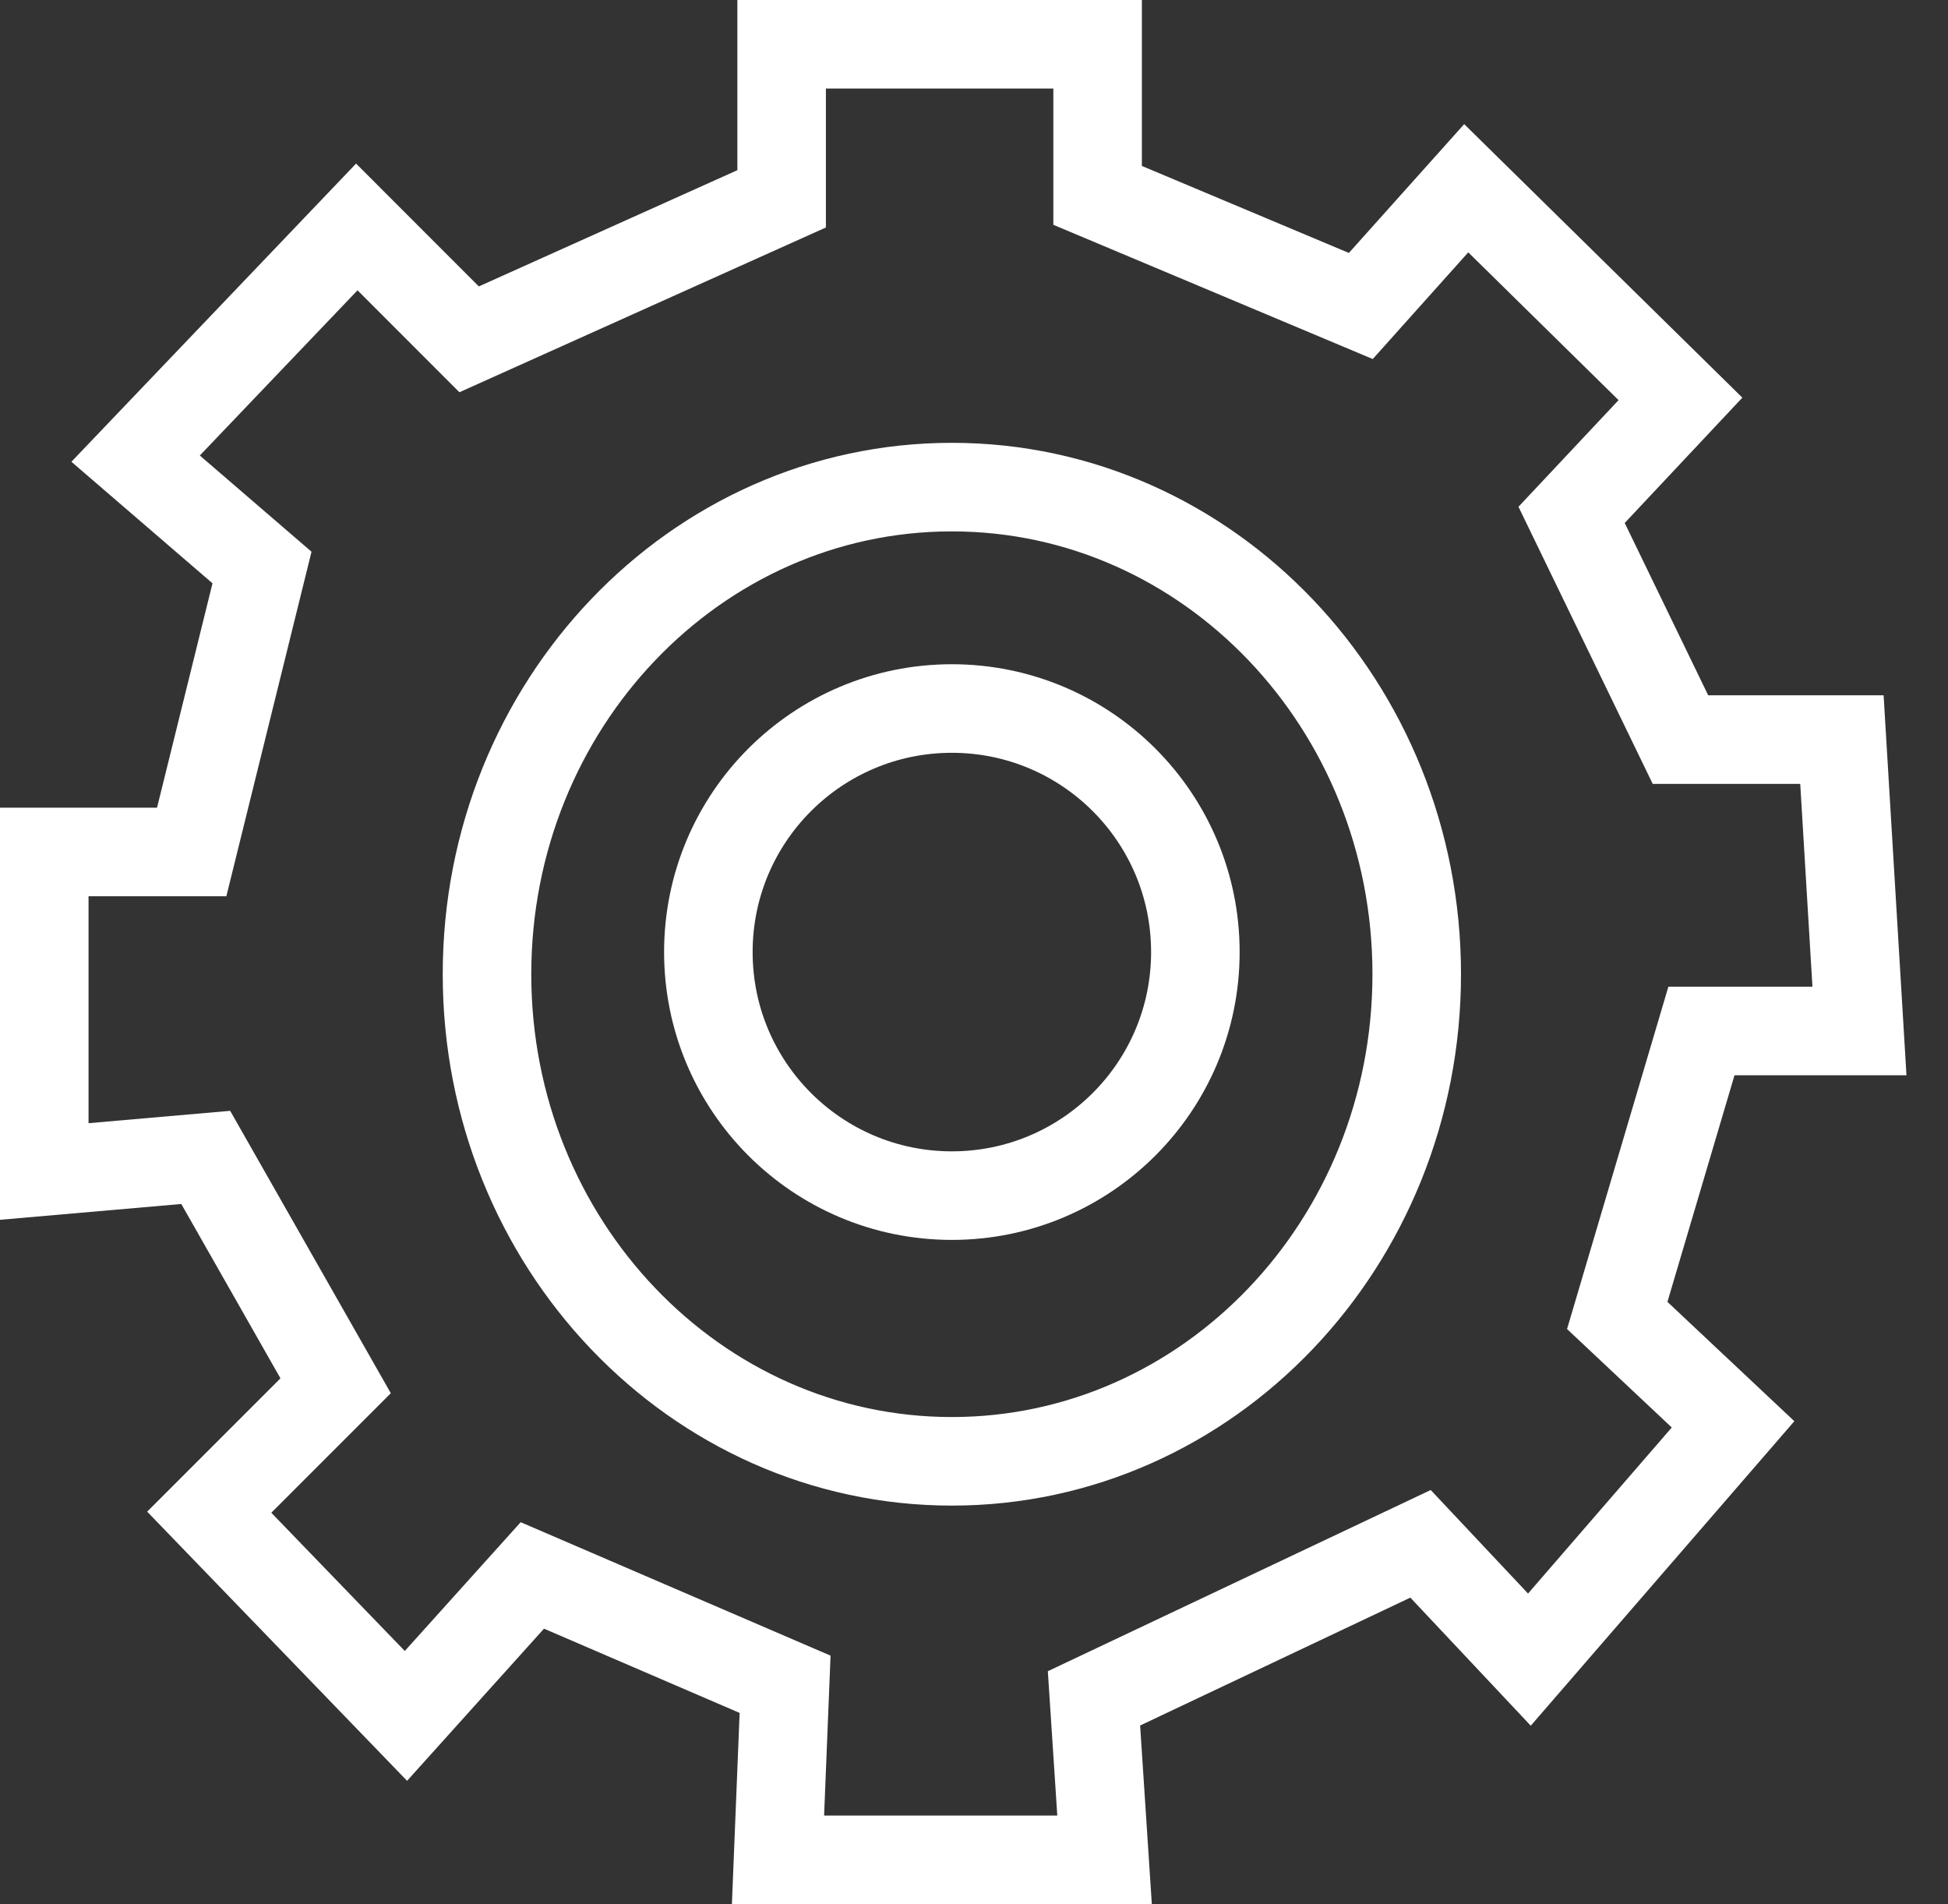 <?xml version="1.0" encoding="UTF-8"?> <svg xmlns="http://www.w3.org/2000/svg" width="44" height="43" viewBox="0 0 44 43" fill="none"><rect x="0" y="0" width="44" height="43" fill="#333333" stroke="none"/><path d="M5.918 12.816L3.063 10.357L8.059 5.125L10.596 7.663L17.655 4.49V1H24.792V4.412L30.737 6.91L33.118 4.251L37.957 9.008L35.498 11.627L37.957 16.702H41.604L42 23.282H38.431L36.529 29.706L39.145 32.165L34.545 37.478L32.086 34.863L24.71 38.353L24.949 42H17.573L17.733 38.035L12.024 35.577L9.169 38.749L4.726 34.149L7.581 31.294L4.647 26.137L1 26.455V19.239H4.33L5.918 12.816Z" stroke="white" stroke-width="2" stroke-miterlimit="10"></path><path d="M21.5 33C27.299 33 32 28.075 32 22C32 15.925 27.299 11 21.5 11C15.701 11 11 15.925 11 22C11 28.075 15.701 33 21.5 33Z" stroke="white" stroke-width="2" stroke-miterlimit="10"></path><path d="M21.5 27C24.538 27 27 24.538 27 21.5C27 18.462 24.538 16 21.5 16C18.462 16 16 18.462 16 21.5C16 24.538 18.462 27 21.5 27Z" stroke="white" stroke-width="2" stroke-miterlimit="10"></path></svg> 